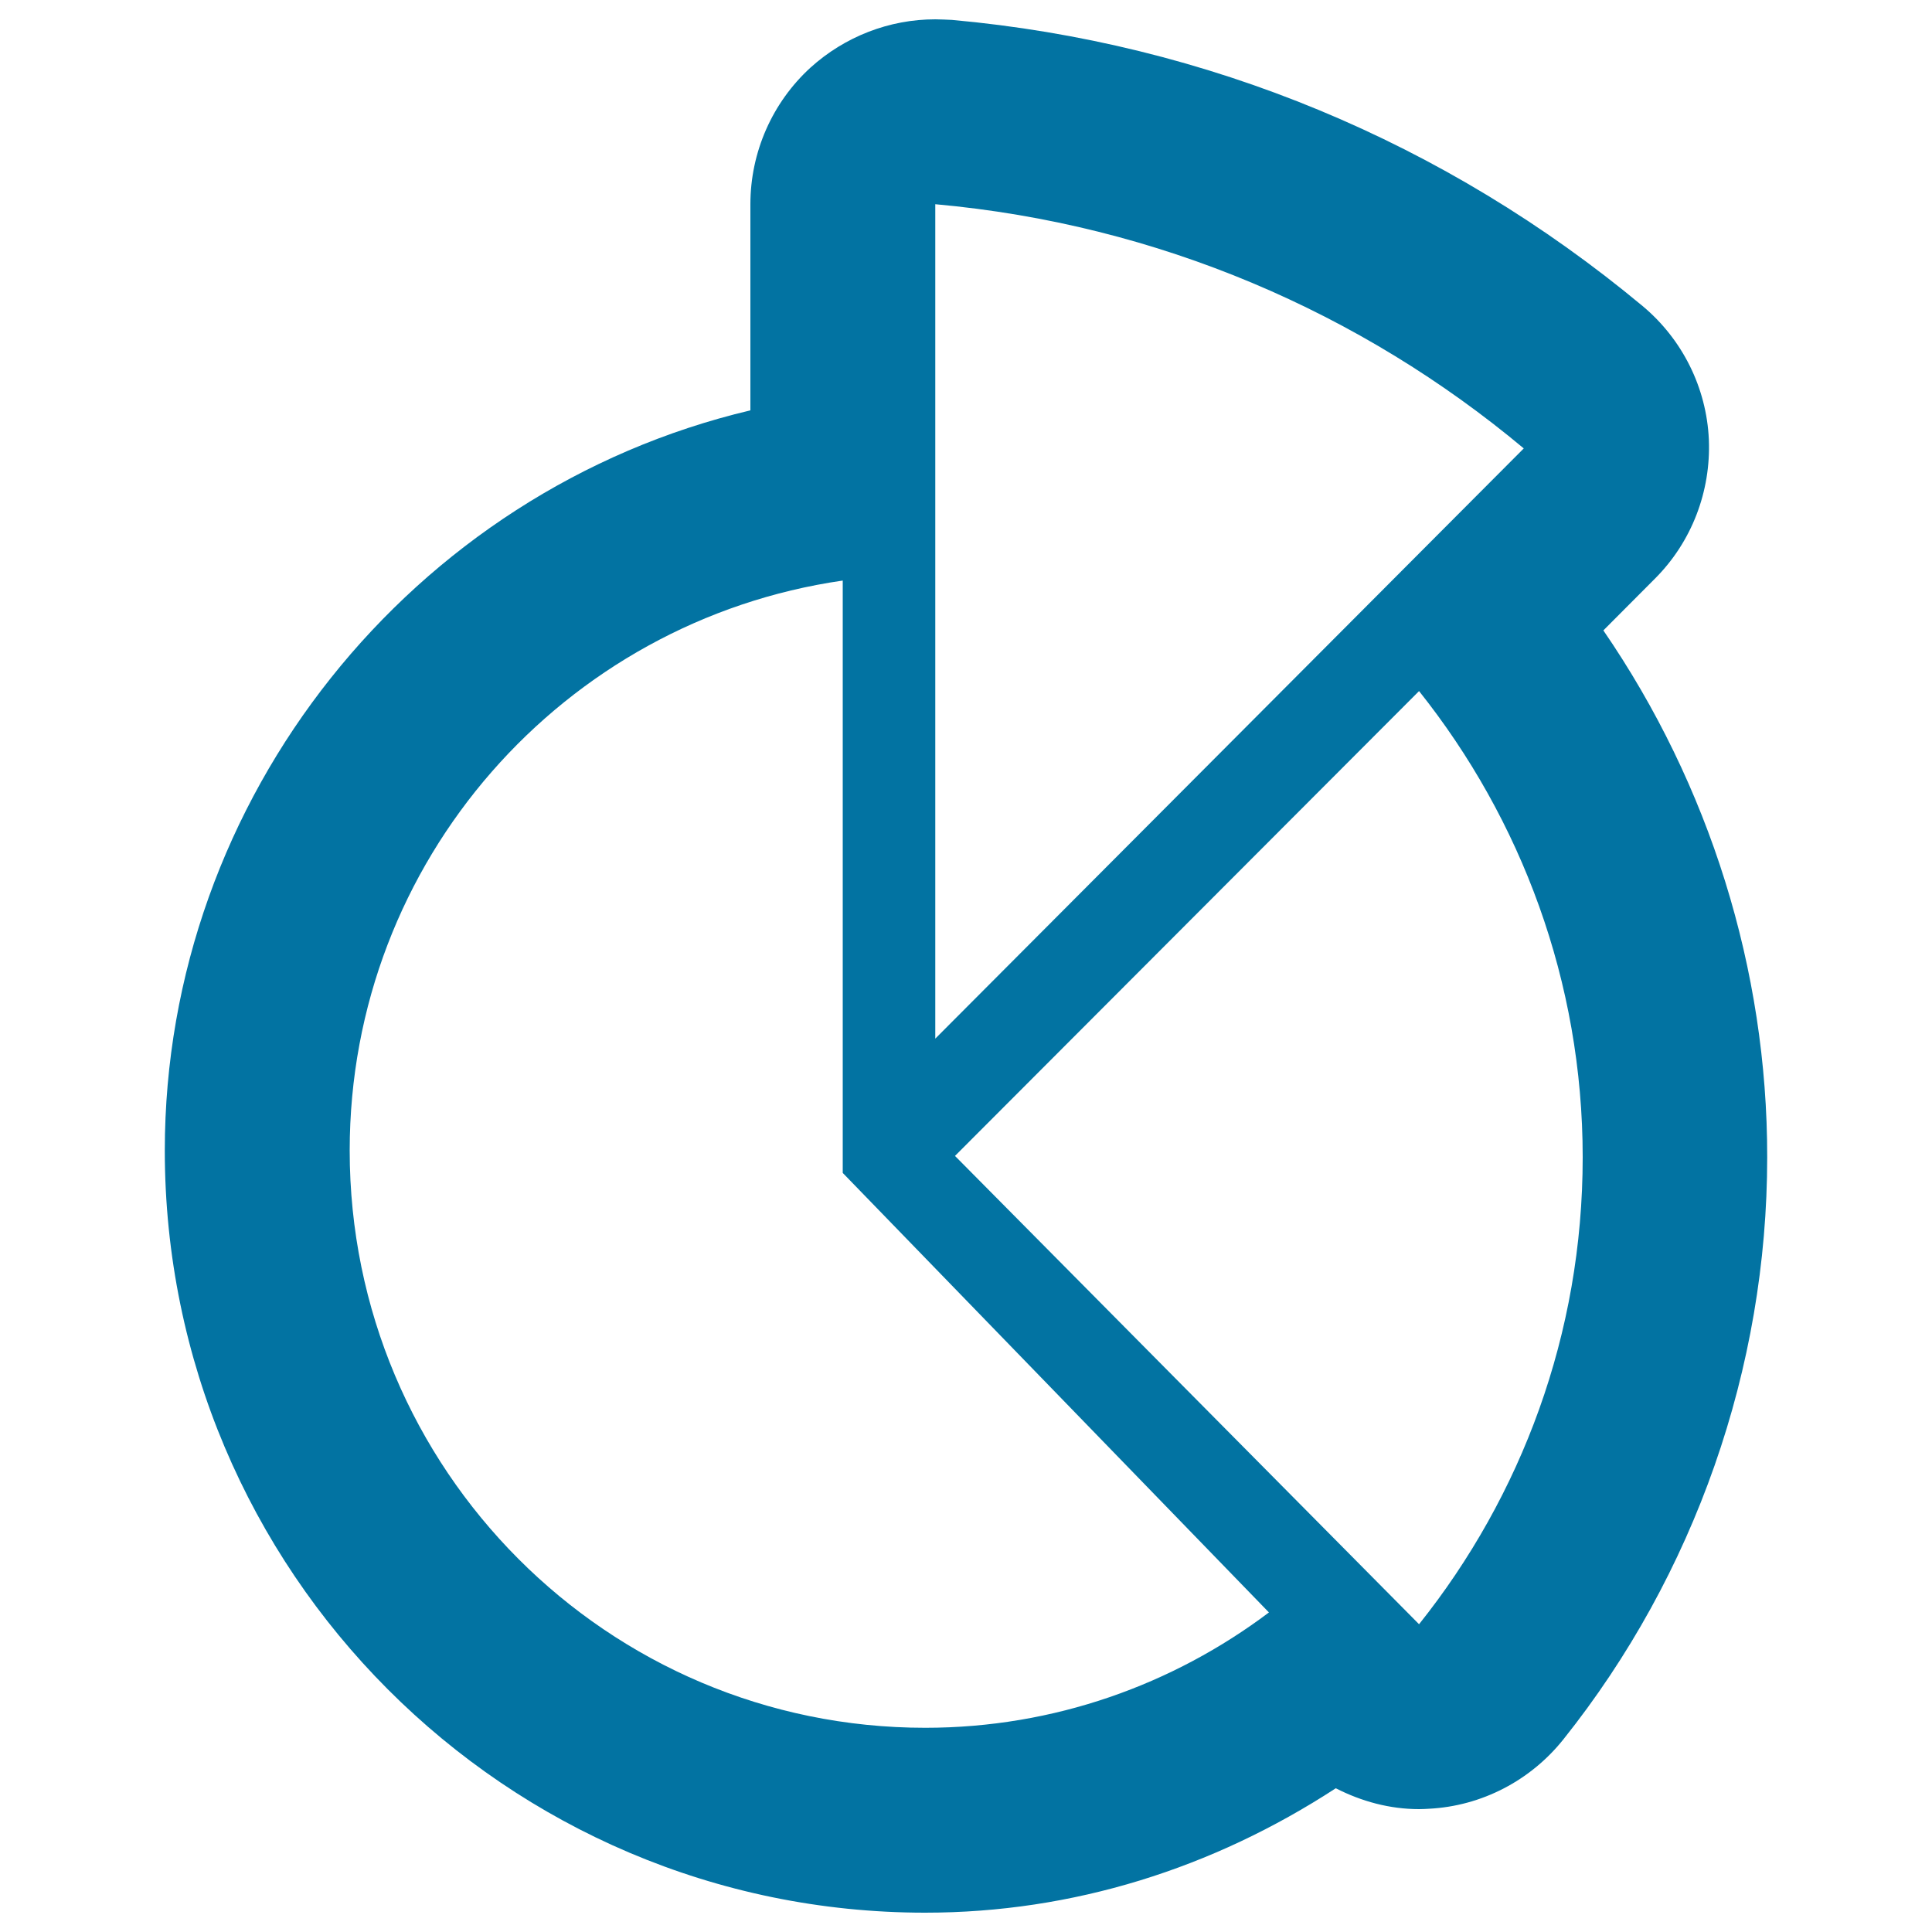 <svg xmlns="http://www.w3.org/2000/svg" viewBox="0 0 1000 1000" style="fill:#0273a2">
<title>Pie Chart SVG icon</title>
<g><path d="M829.9,326.3l26.7-26.8c19-19,29-45.1,27.9-72c-1.2-26.8-13.7-51.9-34.3-69.1C748.2,73.5,624.7,22.2,492.7,10.3c-2.9-0.1-5.7-0.3-8.6-0.3c-23.8,0-46.8,8.9-64.6,25c-19.8,18.1-31.1,43.8-31.1,70.7v106.7c-175,41.4-303.1,200.4-303.1,383.1C85.3,813.1,261.8,990,478.9,990c76.3,0,148.8-22.9,212.5-64.4c13.3,6.8,27.9,10.8,43.1,10.8c1.8,0,3.4-0.1,5.2-0.2c27.2-1.4,52.5-14.6,69.5-35.9c68-85.2,105.5-192.3,105.5-301.3C914.8,501.8,884.8,406.3,829.9,326.3z M478.9,894.3C314.4,894.3,181,760.6,181,595.5c0-150.1,110.9-274.2,255.2-295v306.6l220.6,227.5C607.2,871.9,545.7,894.3,478.9,894.3z M484.1,537.6V105.7c115.4,10.4,220.5,56.1,304.6,126.4L484.1,537.6z M494.3,598.3l240.2-240.6C787.3,424,819.2,508,819.2,599c0,91.6-31.8,175.4-84.7,241.7L494.3,598.3z"/></g>
</svg>